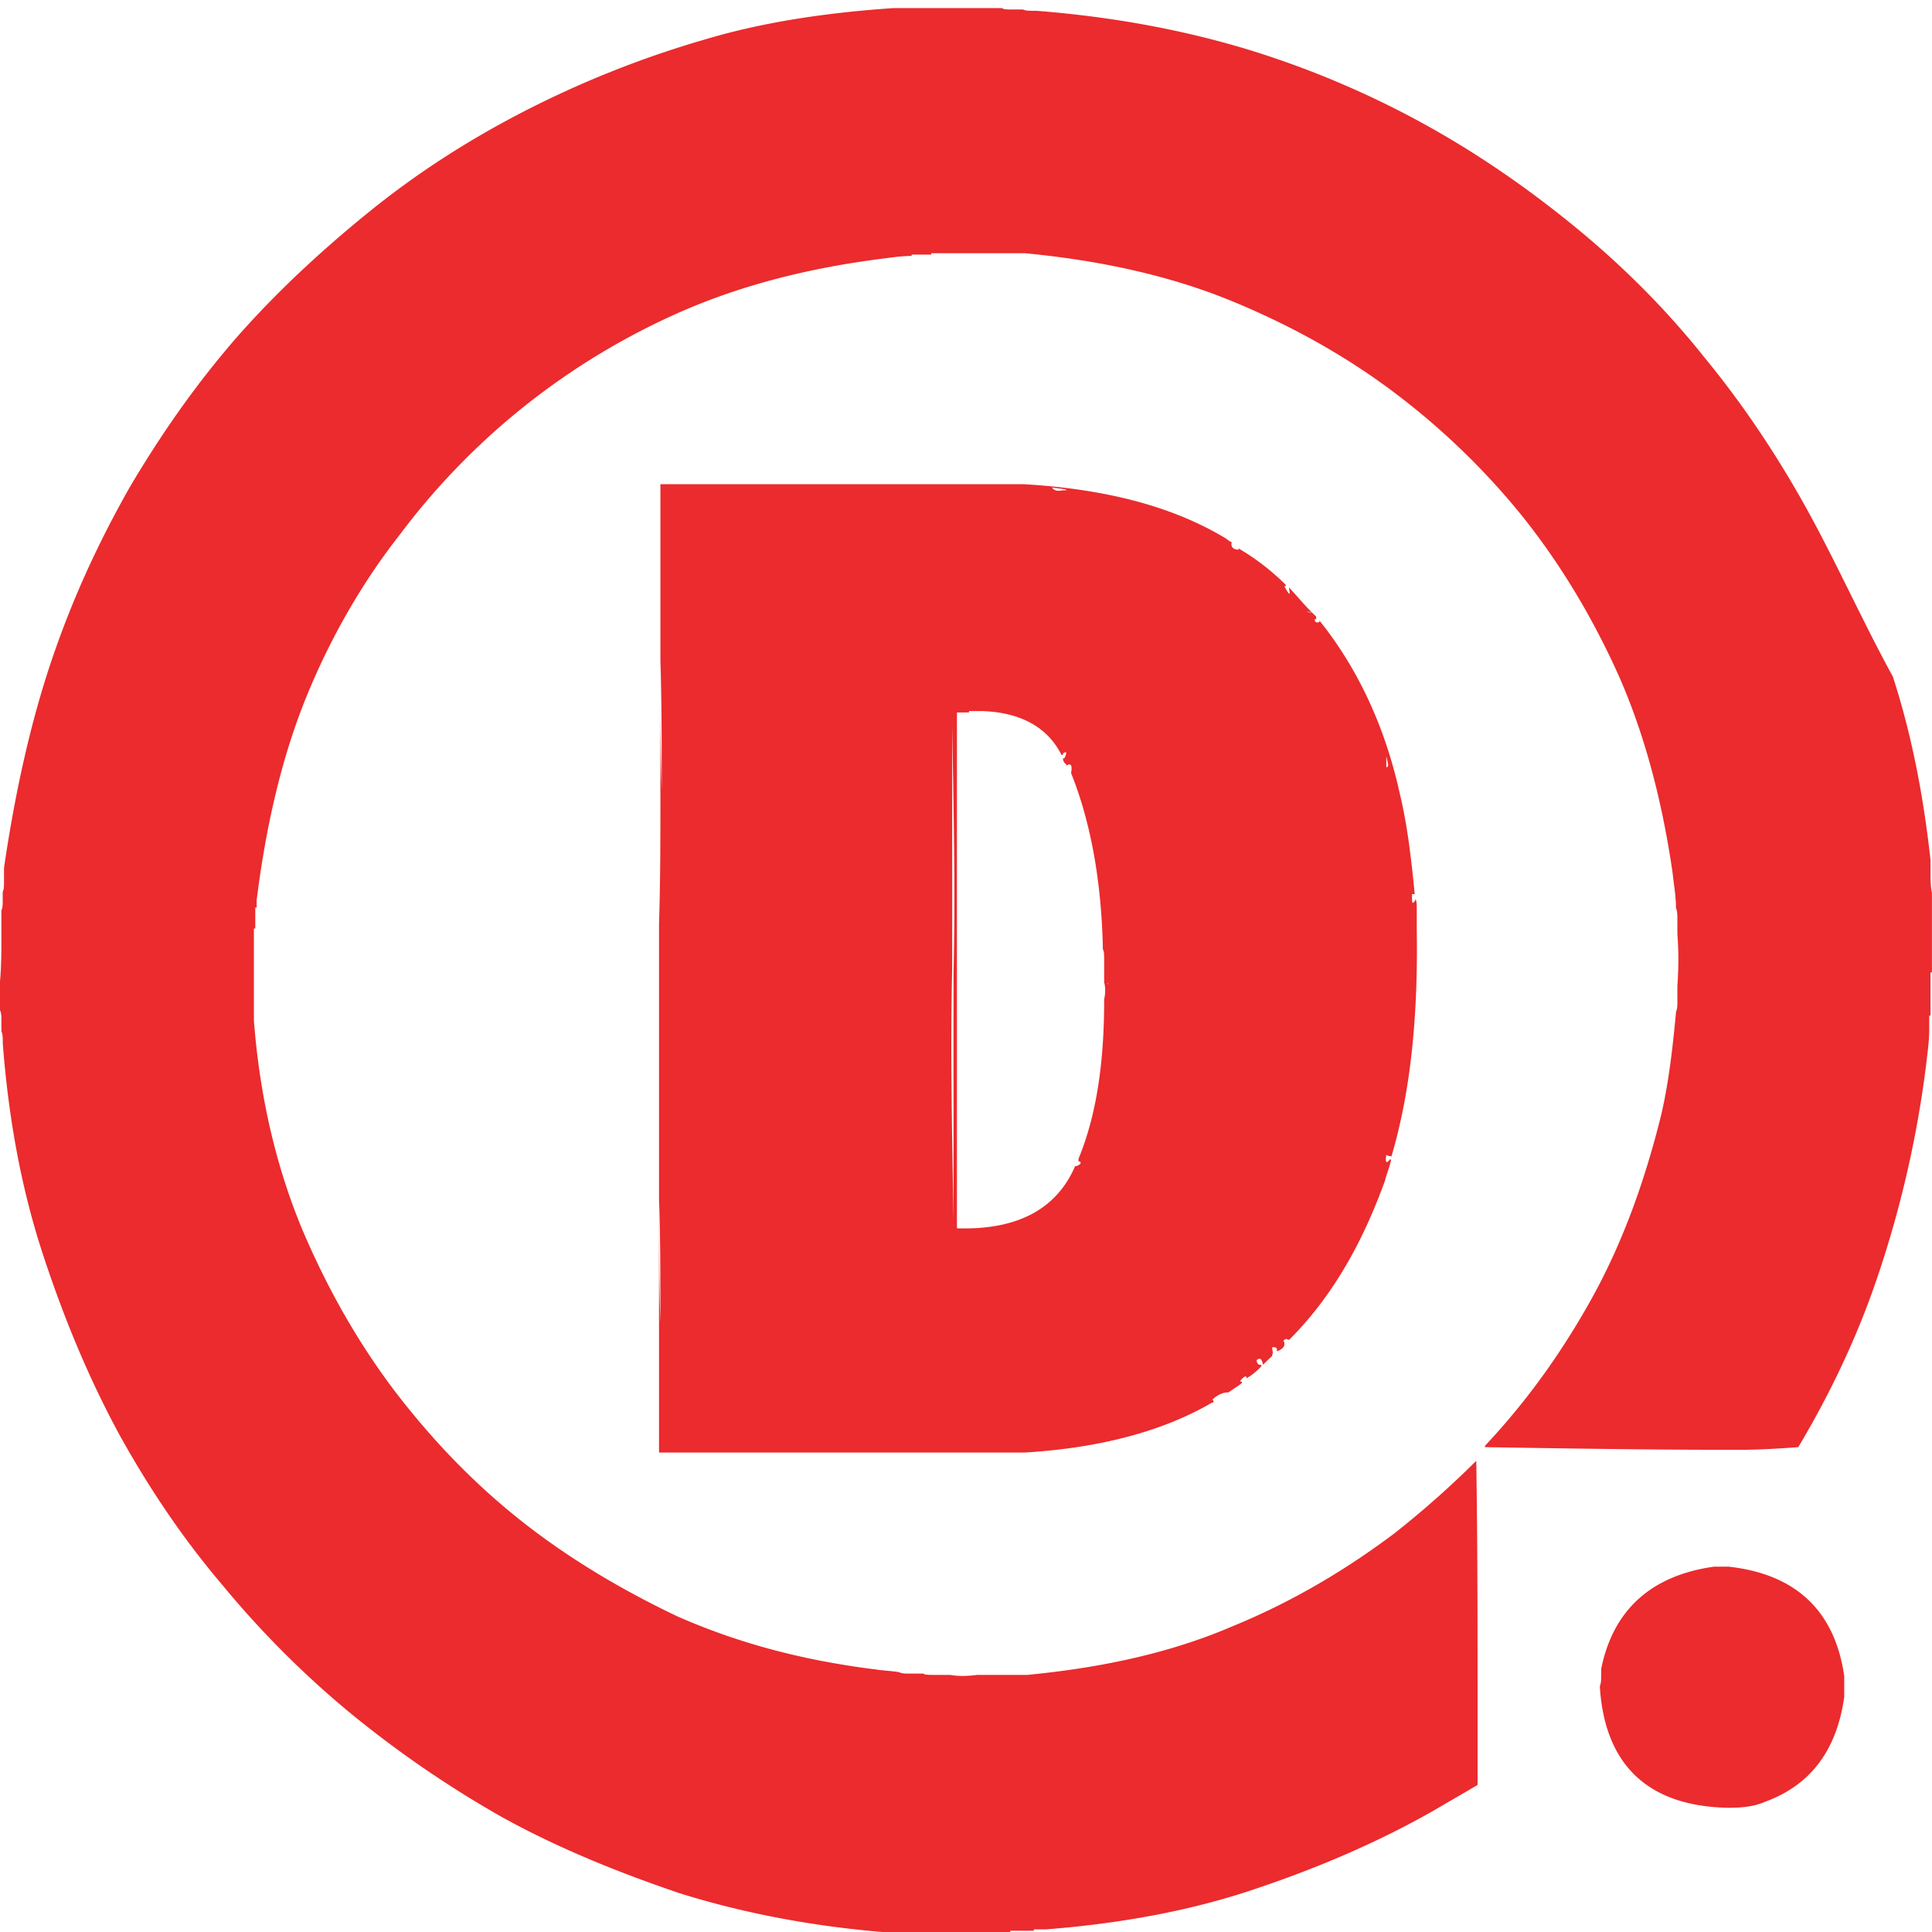 <?xml version="1.0" encoding="UTF-8" standalone="no"?>
<svg
   xmlns:dc="http://purl.org/dc/elements/1.1/"
   xmlns:cc="http://creativecommons.org/ns#"
   xmlns:rdf="http://www.w3.org/1999/02/22-rdf-syntax-ns#"
   xmlns:svg="http://www.w3.org/2000/svg"
   xmlns="http://www.w3.org/2000/svg"
   xmlns:xlink="http://www.w3.org/1999/xlink"
   xmlns:sodipodi="http://sodipodi.sourceforge.net/DTD/sodipodi-0.dtd"
   xmlns:inkscape="http://www.inkscape.org/namespaces/inkscape"
   id="svg8"
   version="1.1"
   viewBox="0 0 26.458 26.458"
   height="100"
   width="100"
   sodipodi:docname="domaincom-Square.svg"
   inkscape:version="0.92.3 (2405546, 2018-03-11)">
  <sodipodi:namedview
     pagecolor="#ffffff"
     bordercolor="#666666"
     borderopacity="1"
     objecttolerance="10"
     gridtolerance="10"
     guidetolerance="10"
     inkscape:pageopacity="0"
     inkscape:pageshadow="2"
     inkscape:window-width="3840"
     inkscape:window-height="1993"
     id="namedview24"
     showgrid="false"
     inkscape:zoom="7.542588"
     inkscape:cx="-15.677461"
     inkscape:cy="65.243984"
     inkscape:window-x="-13"
     inkscape:window-y="-13"
     inkscape:window-maximized="1"
     inkscape:current-layer="svg8" />
  <defs
     id="defs2">
    <linearGradient
       xlink:href="#a"
       gradientTransform="matrix(-0.265,0,0,-0.265,476.794,555.81)"
       y2="1005.83"
       x2="1797.5"
       y1="1048.76"
       x1="1777.48"
       id="b" />
    <linearGradient
       gradientUnits="userSpaceOnUse"
       y2="1.23"
       x2="80.01"
       y1="44.16"
       x1="59.99"
       id="a">
      <stop
         id="stop3779"
         stop-color="#d4202c"
         offset="0" />
      <stop
         id="stop3781"
         stop-opacity="0.79"
         stop-color="#dc3d29"
         offset="0.1" />
      <stop
         id="stop3783"
         stop-opacity="0.58"
         stop-color="#e45926"
         offset="0.2" />
      <stop
         id="stop3785"
         stop-opacity="0.4"
         stop-color="#ea7123"
         offset="0.32" />
      <stop
         id="stop3787"
         stop-opacity="0.25"
         stop-color="#f08521"
         offset="0.43" />
      <stop
         id="stop3789"
         stop-opacity="0.14"
         stop-color="#f4941f"
         offset="0.55" />
      <stop
         id="stop3791"
         stop-opacity="0.06"
         stop-color="#f79f1e"
         offset="0.68" />
      <stop
         id="stop3793"
         stop-opacity="0.02"
         stop-color="#f8a51d"
         offset="0.82" />
      <stop
         id="stop3795"
         stop-opacity="0"
         stop-color="#f9a71d"
         offset="1" />
    </linearGradient>
    <linearGradient
       xlink:href="#a"
       id="linearGradient3881"
       gradientUnits="userSpaceOnUse"
       x1="59.99"
       y1="44.16"
       x2="80.01"
       y2="1.23"
       gradientTransform="matrix(0.265,0,0,0.265,-0.382,277.31)" />
  </defs>
  <path
     inkscape:connector-curvature="0"
     style="fill:#eb2b2d;stroke-width:0.229"
     d="M 16.868,7.426 C 16.822,7.407 16.803,7.38 16.766,7.361 16.036,6.926 15.12,6.695 14.02,6.631 H 9.044 v 4.226 c 0,0.601 0,1.211 -0.019,1.794 v 7.241 h 5.012 c 1.045,-0.065 1.896,-0.296 2.562,-0.684 h 0.019 v -0.018 c 0,0 0,-0.019 -0.018,-0.019 0.065,-0.065 0.148,-0.102 0.203,-0.102 h 0.019 c 0.065,-0.046 0.129,-0.083 0.185,-0.129 v -0.019 h -0.019 v -0.018 c 0.046,-0.046 0.065,-0.065 0.083,-0.046 v 0.018 c 0.065,-0.037 0.148,-0.102 0.203,-0.166 v -0.018 h -0.018 c -0.019,0 -0.046,-0.019 -0.046,-0.065 0.046,-0.037 0.065,-0.018 0.083,0.046 v 0.018 c 0.046,-0.037 0.083,-0.083 0.129,-0.12 v -0.018 c 0.018,-0.019 0,-0.065 0,-0.102 0.046,0 0.065,0 0.065,0.037 v 0.019 c 0.046,-0.018 0.083,-0.037 0.102,-0.083 v -0.037 c 0,0 0,-0.019 -0.018,-0.019 0.018,-0.019 0.046,-0.046 0.065,-0.019 h 0.019 c 0.583,-0.583 0.999,-1.313 1.313,-2.183 0.018,-0.083 0.065,-0.185 0.083,-0.286 h -0.019 c -0.046,0.065 -0.065,0.037 -0.046,-0.065 0.018,0.018 0.046,0.018 0.065,0.018 v 0.019 c 0.268,-0.897 0.37,-1.933 0.351,-3.126 v -0.083 -0.185 c 0,-0.065 0,-0.12 -0.019,-0.148 v 0.019 c -0.046,0.065 -0.046,0.046 -0.046,-0.083 h 0.037 C 19.328,11.763 19.272,11.292 19.171,10.875 18.967,9.942 18.588,9.146 18.07,8.499 v 0.018 c -0.046,0.019 -0.065,0 -0.065,-0.037 h 0.019 V 8.443 C 17.894,8.323 17.774,8.175 17.654,8.046 v 0.019 c 0.019,0.102 0,0.083 -0.065,-0.037 h 0.019 v -0.019 a 3.248,3.248 0 0 0 -0.647,-0.499 v 0.018 c -0.074,0 -0.111,-0.046 -0.092,-0.102 -0.018,0 -0.018,0 0,0 m -2.266,-0.712 h -0.046 c -0.083,0.018 -0.129,0 -0.148,-0.037 0.129,0.019 0.194,0.019 0.194,0.037 m -0.416,-0.019 c 0.102,0.018 0.102,0.018 0,0 0,0.018 0,0 0,0 M 13.104,9.757 h 0.166 V 9.738 h 0.185 c 0.536,0.019 0.897,0.231 1.082,0.601 h 0.019 v -0.019 c 0.046,-0.037 0.065,-0.019 0.019,0.065 h -0.018 c 0,0.037 0.018,0.065 0.046,0.083 v 0.018 c 0.065,-0.046 0.083,0 0.065,0.102 0.268,0.666 0.416,1.48 0.435,2.395 v 0.018 c 0.018,0.019 0.018,0.084 0.018,0.148 v 0.305 c 0.019,0.065 0.019,0.148 0,0.231 v 0.019 c 0,0.832 -0.102,1.563 -0.351,2.164 v 0.037 h 0.018 c 0.019,0.019 0.019,0.037 -0.046,0.065 h -0.019 c -0.25,0.583 -0.786,0.879 -1.618,0.851 V 16.72 13.243 9.756 M 9.044,9.044 c 0,0 0,-0.019 0,0 0.018,0.564 0.018,1.147 0.018,1.748 v 0.018 C 9.044,10.228 9.044,9.645 9.044,9.044 m 3.995,0.832 c 0.019,1.147 0.046,2.293 0.019,3.459 v 3.375 c -0.018,-1.147 -0.046,-2.293 -0.018,-3.459 V 9.877 M 17.885,8.379 c 0.102,0 0.102,0.018 0,0 m 1.1,1.979 c 0.018,0.083 0.046,0.148 0,0.148 v -0.018 -0.129 m -3.801,3.116 c -0.028,0 -0.028,-0.018 0,0 0,0.148 0,0.148 0,0 m 4.134,0.444 c 0.028,0.167 0.028,0.167 0,0 0,0.019 0,0.019 0,0 M 9.026,16.434 c 0,-0.019 0,-0.019 0,0 C 9.044,16.952 9.044,17.516 9.044,18.098 v 0.018 C 9.026,17.58 9.026,17.016 9.026,16.434 m 12.901,6.511 c 0,0.065 0,0.102 -0.018,0.148 0.065,1.082 0.666,1.646 1.766,1.664 0.185,0 0.351,-0.018 0.499,-0.083 0.629,-0.231 0.98,-0.712 1.082,-1.434 v -0.018 -0.269 C 25.127,22.056 24.59,21.557 23.675,21.455 h -0.203 c -0.851,0.12 -1.378,0.583 -1.544,1.397 v 0.092 M 24.729,6.945 C 24.312,6.196 23.85,5.512 23.332,4.883 22.815,4.235 22.232,3.653 21.603,3.135 20.974,2.617 20.29,2.136 19.541,1.72 A 12.744,12.744 0 0 0 17.109,0.684 C 16.23,0.416 15.259,0.231 14.195,0.148 h -0.019 c -0.083,0 -0.129,0 -0.167,-0.018 h -0.138 c -0.065,0 -0.13,0 -0.148,-0.019 h -1.489 c -0.962,0.065 -1.831,0.203 -2.599,0.435 A 13.787,13.787 0 0 0 7.14,1.544 C 6.372,1.942 5.678,2.395 5.04,2.913 4.402,3.431 3.792,3.995 3.246,4.615 2.7,5.243 2.229,5.91 1.785,6.658 1.369,7.389 0.999,8.175 0.703,9.054 0.416,9.904 0.204,10.866 0.055,11.884 v 0.185 c 0,0.065 0,0.102 -0.018,0.148 v 0.102 c 0,0.065 0,0.12 -0.018,0.148 v 0.37 c 0,0.185 0,0.398 -0.019,0.601 v 0.397 c 0.019,0.037 0.019,0.083 0.019,0.148 v 0.139 c 0.019,0.046 0.019,0.083 0.019,0.148 v 0.019 c 0.083,1.082 0.268,2.044 0.564,2.932 0.287,0.869 0.629,1.683 1.036,2.432 0.416,0.749 0.879,1.433 1.415,2.062 a 13.006,13.006 0 0 0 1.748,1.748 14.768,14.768 0 0 0 2.062,1.415 c 0.749,0.416 1.563,0.749 2.432,1.045 0.851,0.268 1.794,0.453 2.811,0.537 h 1.729 v -0.019 h 0.324 v -0.019 h 0.166 c 1.064,-0.083 2.035,-0.268 2.895,-0.564 0.879,-0.296 1.683,-0.647 2.414,-1.063 0.204,-0.12 0.398,-0.231 0.601,-0.351 v -0.98 c 0,-1.165 0,-2.33 -0.018,-3.459 a 12.982,12.982 0 0 1 -1.128,0.999 c -0.666,0.499 -1.396,0.934 -2.21,1.267 -0.814,0.351 -1.748,0.564 -2.811,0.666 h -0.684 c -0.148,0.019 -0.268,0.019 -0.37,0 h -0.222 c -0.065,0 -0.129,0 -0.148,-0.018 h -0.185 c -0.065,0 -0.102,0 -0.148,-0.019 -0.102,-0.019 -0.204,-0.019 -0.314,-0.037 -1.045,-0.129 -1.933,-0.379 -2.728,-0.731 C 8.471,21.751 7.75,21.316 7.102,20.799 6.455,20.281 5.9,19.698 5.392,19.032 4.892,18.366 4.476,17.636 4.125,16.803 3.792,15.99 3.56,15.056 3.477,13.974 v -0.203 -0.102 -0.222 -0.481 -0.25 h 0.019 v -0.019 -0.12 -0.148 h 0.019 v -0.019 -0.083 C 3.644,11.292 3.866,10.348 4.199,9.535 4.531,8.721 4.966,7.972 5.466,7.334 A 9.673,9.673 0 0 1 7.177,5.567 9.708,9.708 0 0 1 9.359,4.254 C 10.173,3.903 11.07,3.671 12.087,3.542 12.235,3.523 12.355,3.505 12.485,3.505 V 3.487 h 0.268 V 3.468 h 1.285 c 1.063,0.102 1.997,0.315 2.811,0.647 0.814,0.333 1.563,0.749 2.228,1.248 a 9.937,9.937 0 0 1 1.767,1.702 c 0.518,0.647 0.953,1.369 1.313,2.164 0.351,0.786 0.601,1.702 0.749,2.728 0.018,0.167 0.046,0.315 0.046,0.481 0.019,0.037 0.019,0.102 0.019,0.167 v 0.185 c 0.018,0.231 0.018,0.462 0,0.712 v 0.185 c 0,0.084 0,0.13 -0.018,0.167 -0.046,0.499 -0.102,0.98 -0.204,1.415 -0.231,0.934 -0.537,1.766 -0.952,2.515 -0.416,0.749 -0.897,1.415 -1.461,2.016 v 0.018 c 1.147,0.019 2.293,0.037 3.459,0.037 0.287,0 0.583,-0.018 0.832,-0.037 0.435,-0.731 0.814,-1.517 1.1,-2.377 a 14.775,14.775 0 0 0 0.647,-2.83 c 0.018,-0.167 0.046,-0.333 0.046,-0.518 v -0.018 -0.167 h 0.018 v -0.018 -0.12 -0.203 -0.25 h 0.019 v -0.018 -0.268 -0.37 -0.25 -0.185 c -0.019,-0.083 -0.019,-0.185 -0.019,-0.296 v -0.148 C 26.338,10.866 26.171,10.034 25.922,9.266 25.506,8.508 25.145,7.694 24.729,6.945 Z"
     id="path4" />
</svg>
